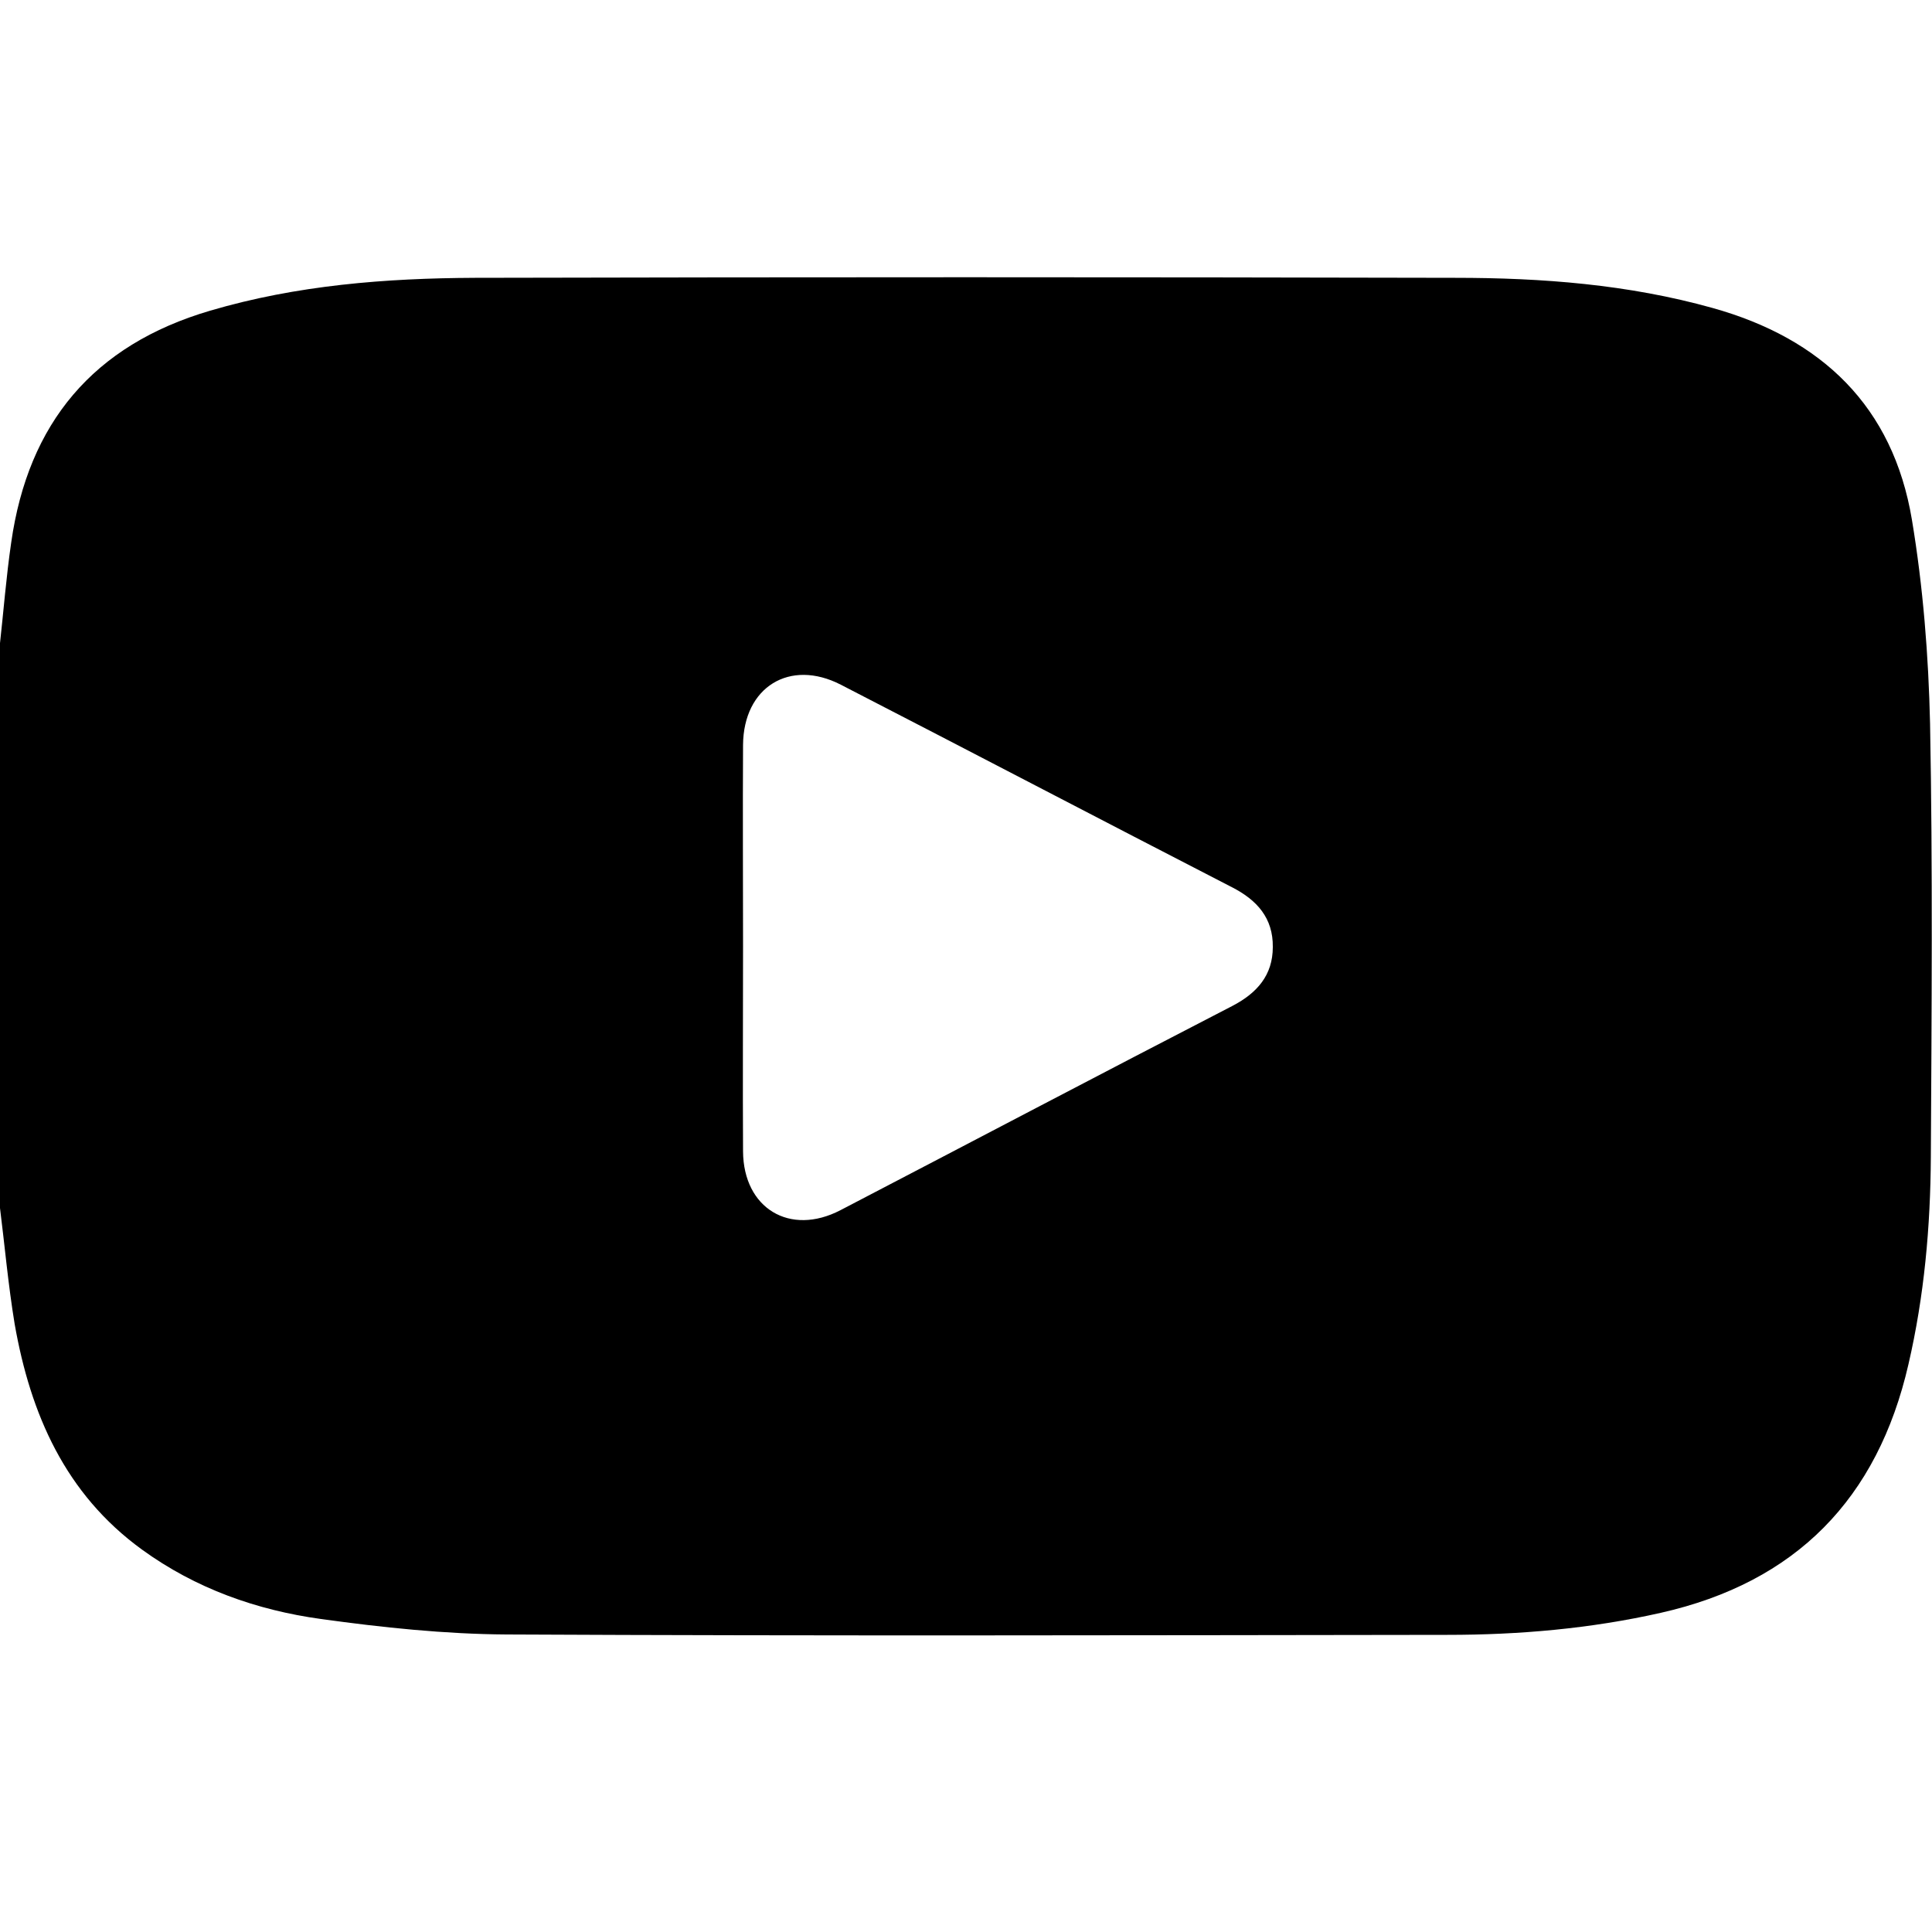 <svg xmlns="http://www.w3.org/2000/svg" width="50" height="50" viewBox="0 0 50 50">
<style type="text/css">
	path{fill:#000;}
</style>
<path class="st0" d="M-0.01,31.18c0-4.81,0-9.62,0-14.44c0.1-0.9,0.17-1.81,0.3-2.7c0.44-3.09,2.12-5.11,5.15-6
	c2.24-0.66,4.54-0.84,6.85-0.85c8.46-0.02,16.92-0.02,25.37,0c2.25,0,4.48,0.17,6.66,0.78c2.83,0.79,4.67,2.55,5.16,5.48
	c0.29,1.74,0.43,3.52,0.47,5.28c0.07,3.74,0.04,7.48,0.02,11.21c-0.01,1.81-0.17,3.6-0.58,5.37c-0.8,3.48-2.91,5.64-6.41,6.43
	c-1.82,0.41-3.66,0.57-5.52,0.57c-8.12,0.01-16.23,0.03-24.35-0.01c-1.6-0.01-3.21-0.18-4.8-0.4c-1.67-0.23-3.25-0.79-4.64-1.8
	c-1.98-1.44-2.88-3.5-3.29-5.83C0.21,33.24,0.12,32.21-0.01,31.18z M19.23,24.49c0,1.77-0.01,3.54,0,5.31
	c0.01,1.47,1.21,2.2,2.52,1.52c3.38-1.76,6.76-3.54,10.15-5.29c0.63-0.33,1.04-0.79,1.04-1.52c0.01-0.75-0.41-1.22-1.06-1.55
	c-3.38-1.74-6.74-3.5-10.12-5.24c-1.32-0.68-2.52,0.06-2.53,1.56C19.22,21.02,19.23,22.76,19.23,24.49z"/>
</svg>